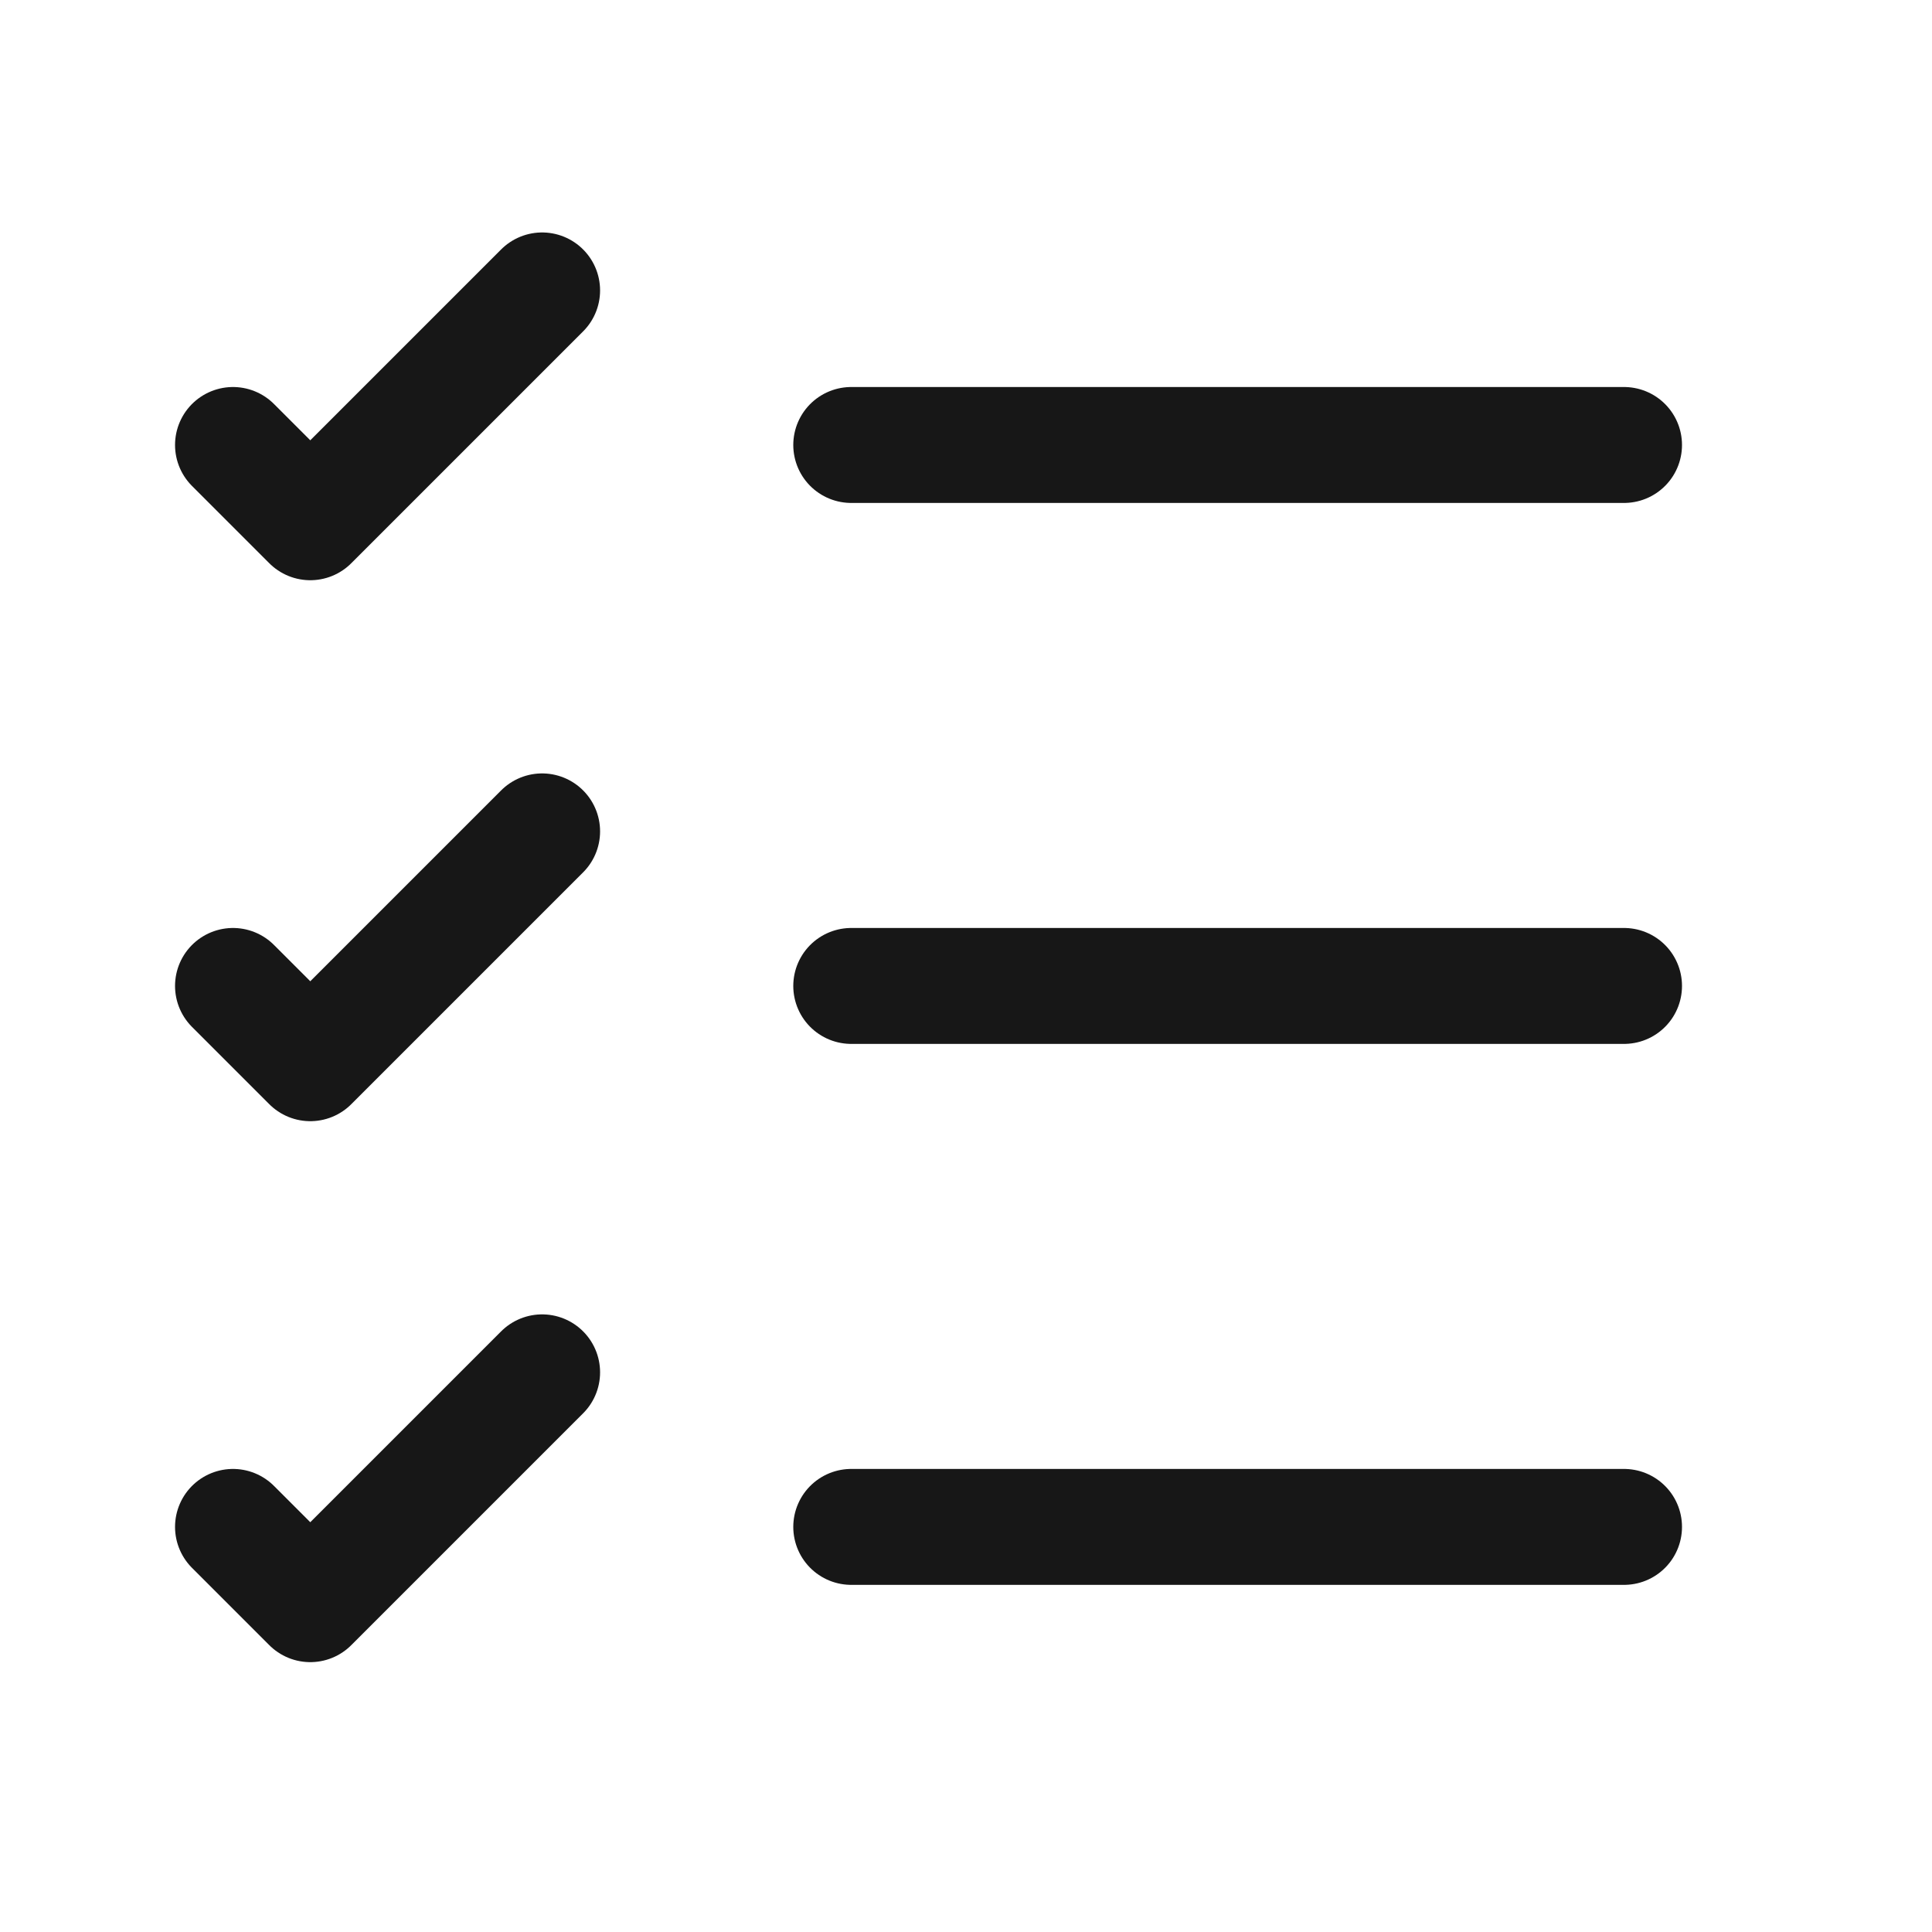 <svg width="25" height="25" viewBox="0 0 25 25" fill="none" xmlns="http://www.w3.org/2000/svg">
<path d="M11.015 19.758H21.015" stroke="#171717" stroke-width="1.5" stroke-linecap="round" stroke-linejoin="round"/>
<path d="M11.015 12.758H21.015" stroke="#171717" stroke-width="1.5" stroke-linecap="round" stroke-linejoin="round"/>
<path d="M11.015 5.758H21.015" stroke="#171717" stroke-width="1.5" stroke-linecap="round" stroke-linejoin="round"/>
<path d="M3.015 5.758L4.015 6.758L7.015 3.758" stroke="#171717" stroke-width="1.5" stroke-linecap="round" stroke-linejoin="round"/>
<path d="M3.015 12.758L4.015 13.758L7.015 10.758" stroke="#171717" stroke-width="1.5" stroke-linecap="round" stroke-linejoin="round"/>
<path d="M3.015 19.758L4.015 20.758L7.015 17.758" stroke="#171717" stroke-width="1.5" stroke-linecap="round" stroke-linejoin="round"/>
</svg>
 
